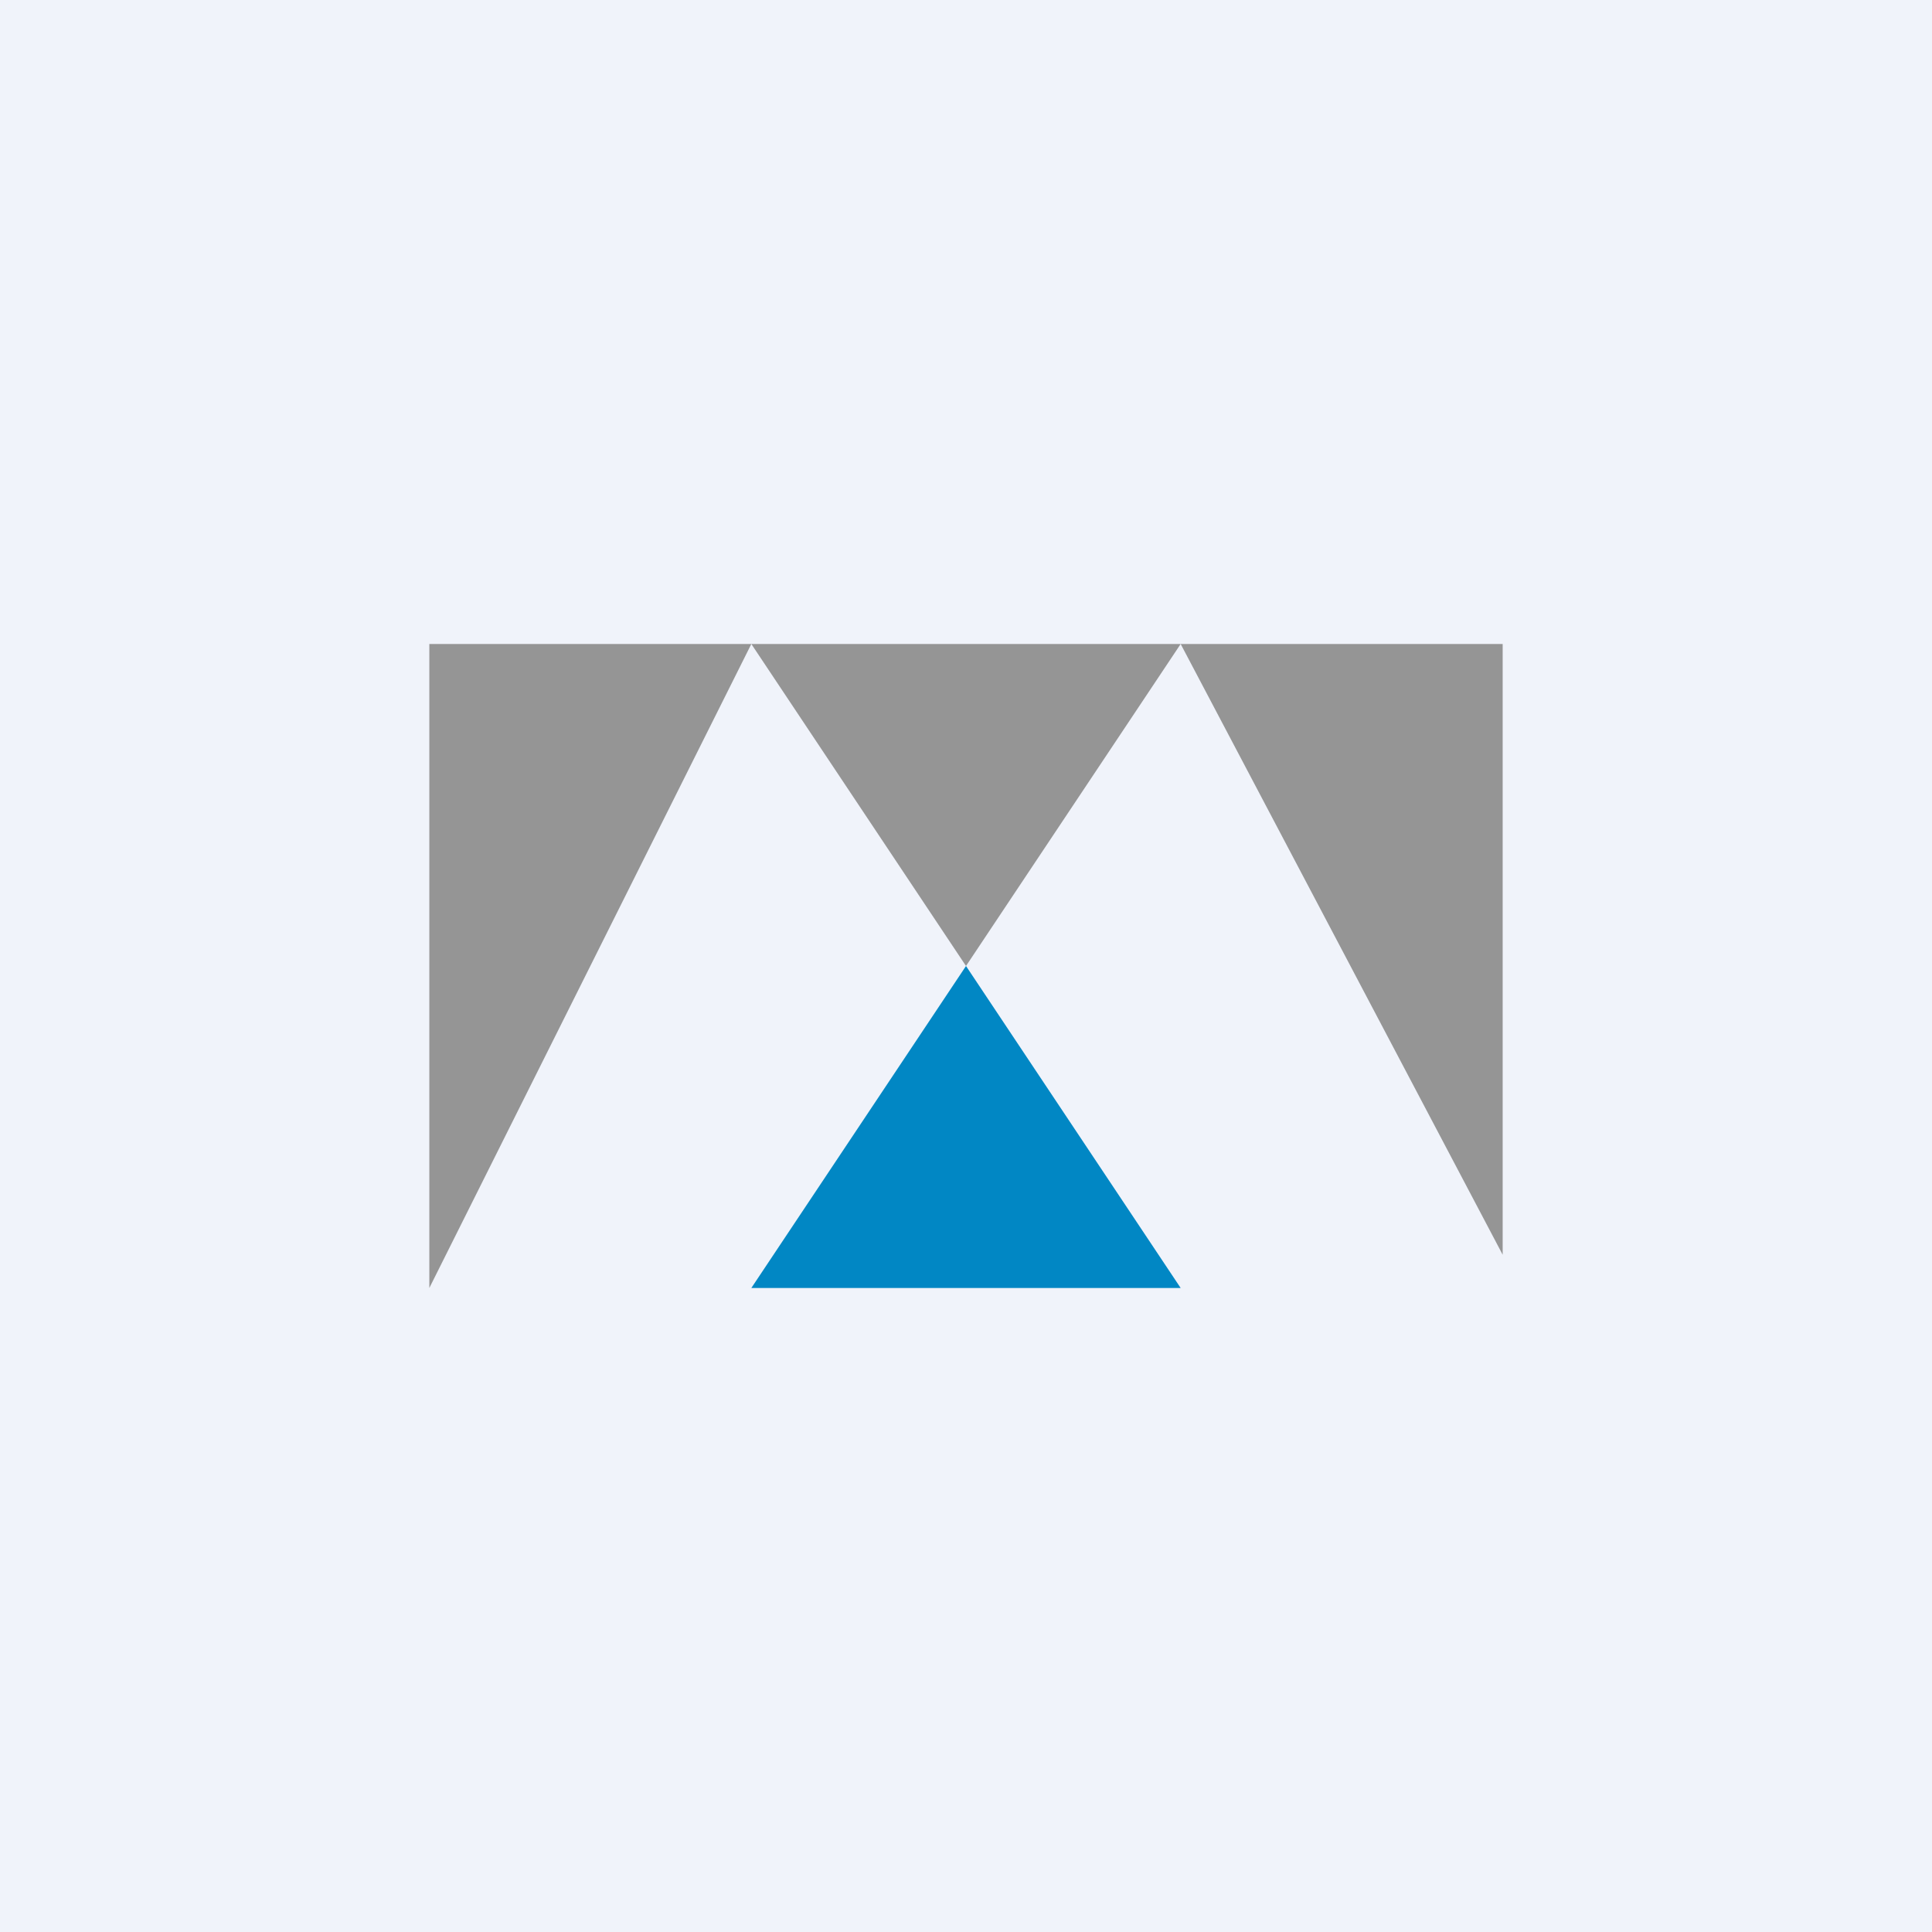 <svg xmlns="http://www.w3.org/2000/svg" width="18" height="18"><path fill="#F0F3FA" d="M0 0h18v18H0z"/><path fill="#0187C4" d="m9 9 2 3H7l2-3Z"/><path fill="#959595" d="m9 9 2-3H7l2 3Zm-5 3 3-6H4v6Zm10-.31L11 6h3v5.69Z"/></svg>